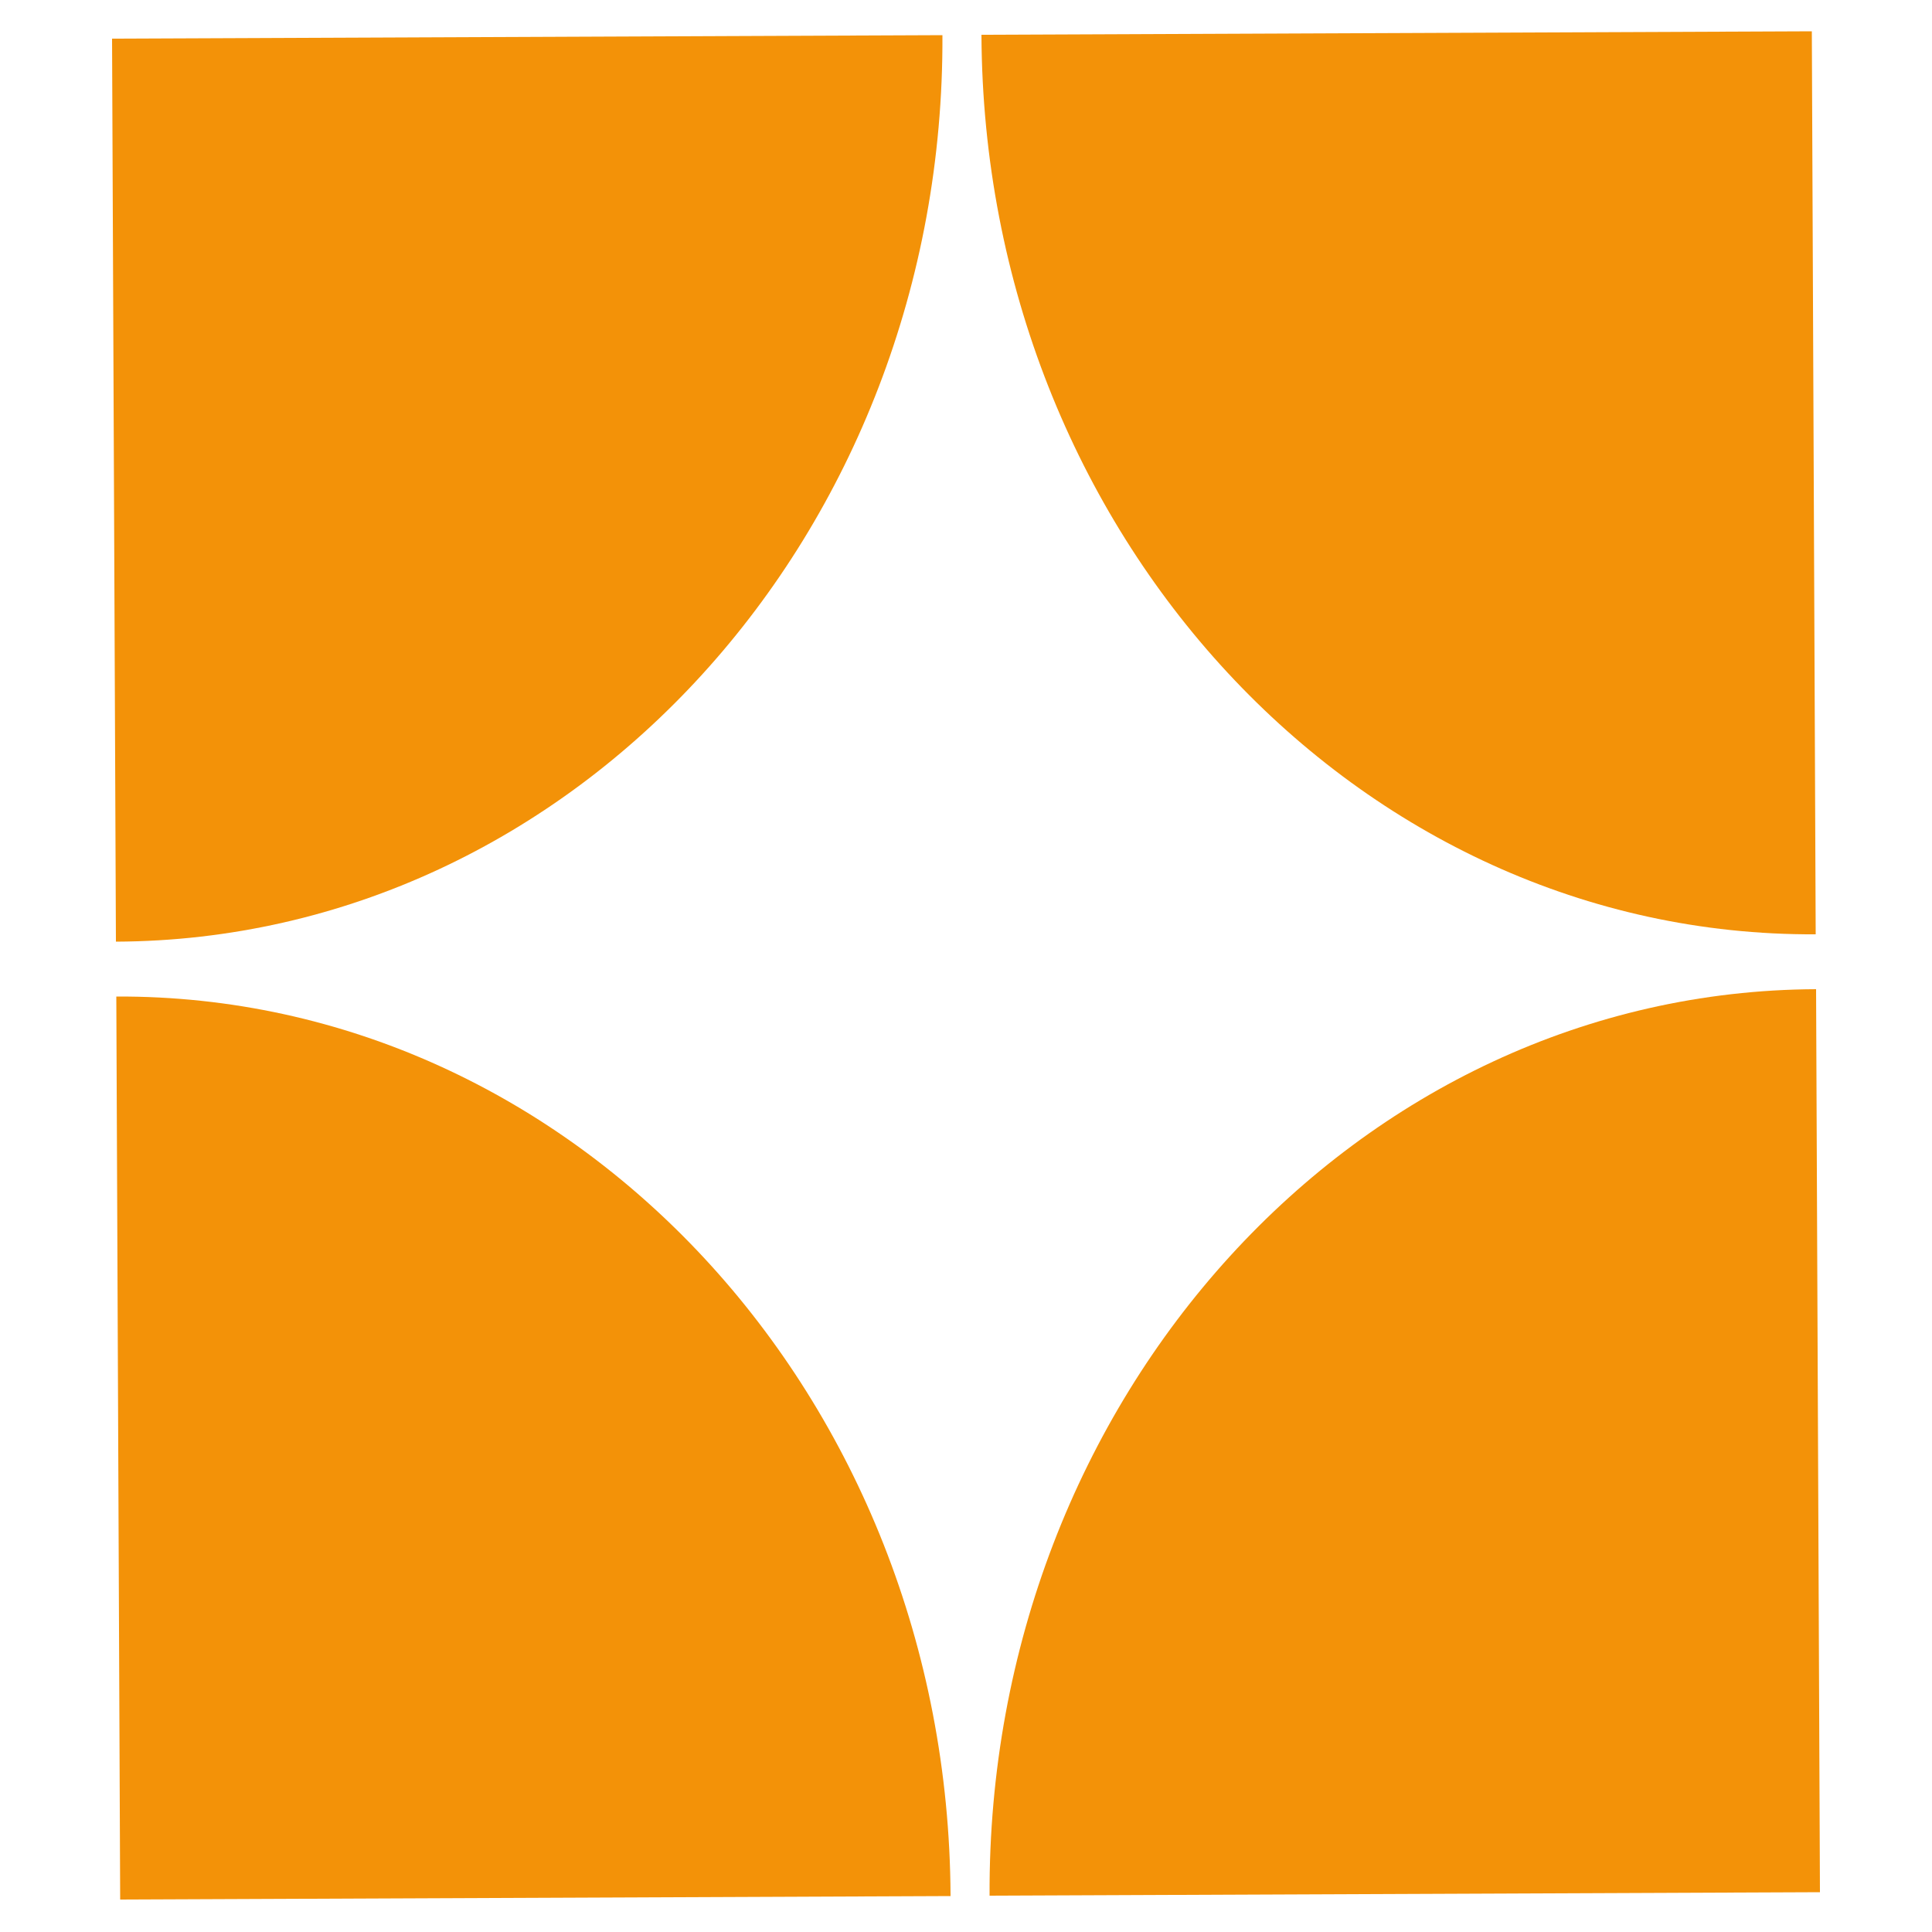 <svg xmlns="http://www.w3.org/2000/svg" id="Mode_Isolation" viewBox="0 0 500 500"><defs><style>      .st0 {        fill: #f39208;      }    </style></defs><path class="st0" d="M254,9.1c.6,129,97.2,233.3,215.9,232.7l-1-233.7-214.9.9Z"></path><path class="st0" d="M256.1,490.6c-.6-129,95.2-234.1,213.9-234.6l1,233.7-214.9.9Z"></path><path class="st0" d="M243.9,9.1c.6,129-95.2,234.1-213.9,234.6l-1-233.7,214.9-.9Z"></path><path class="st0" d="M246,490.6c-.6-129-97.2-233.2-215.9-232.7l1,233.7,214.9-.9Z"></path></svg>